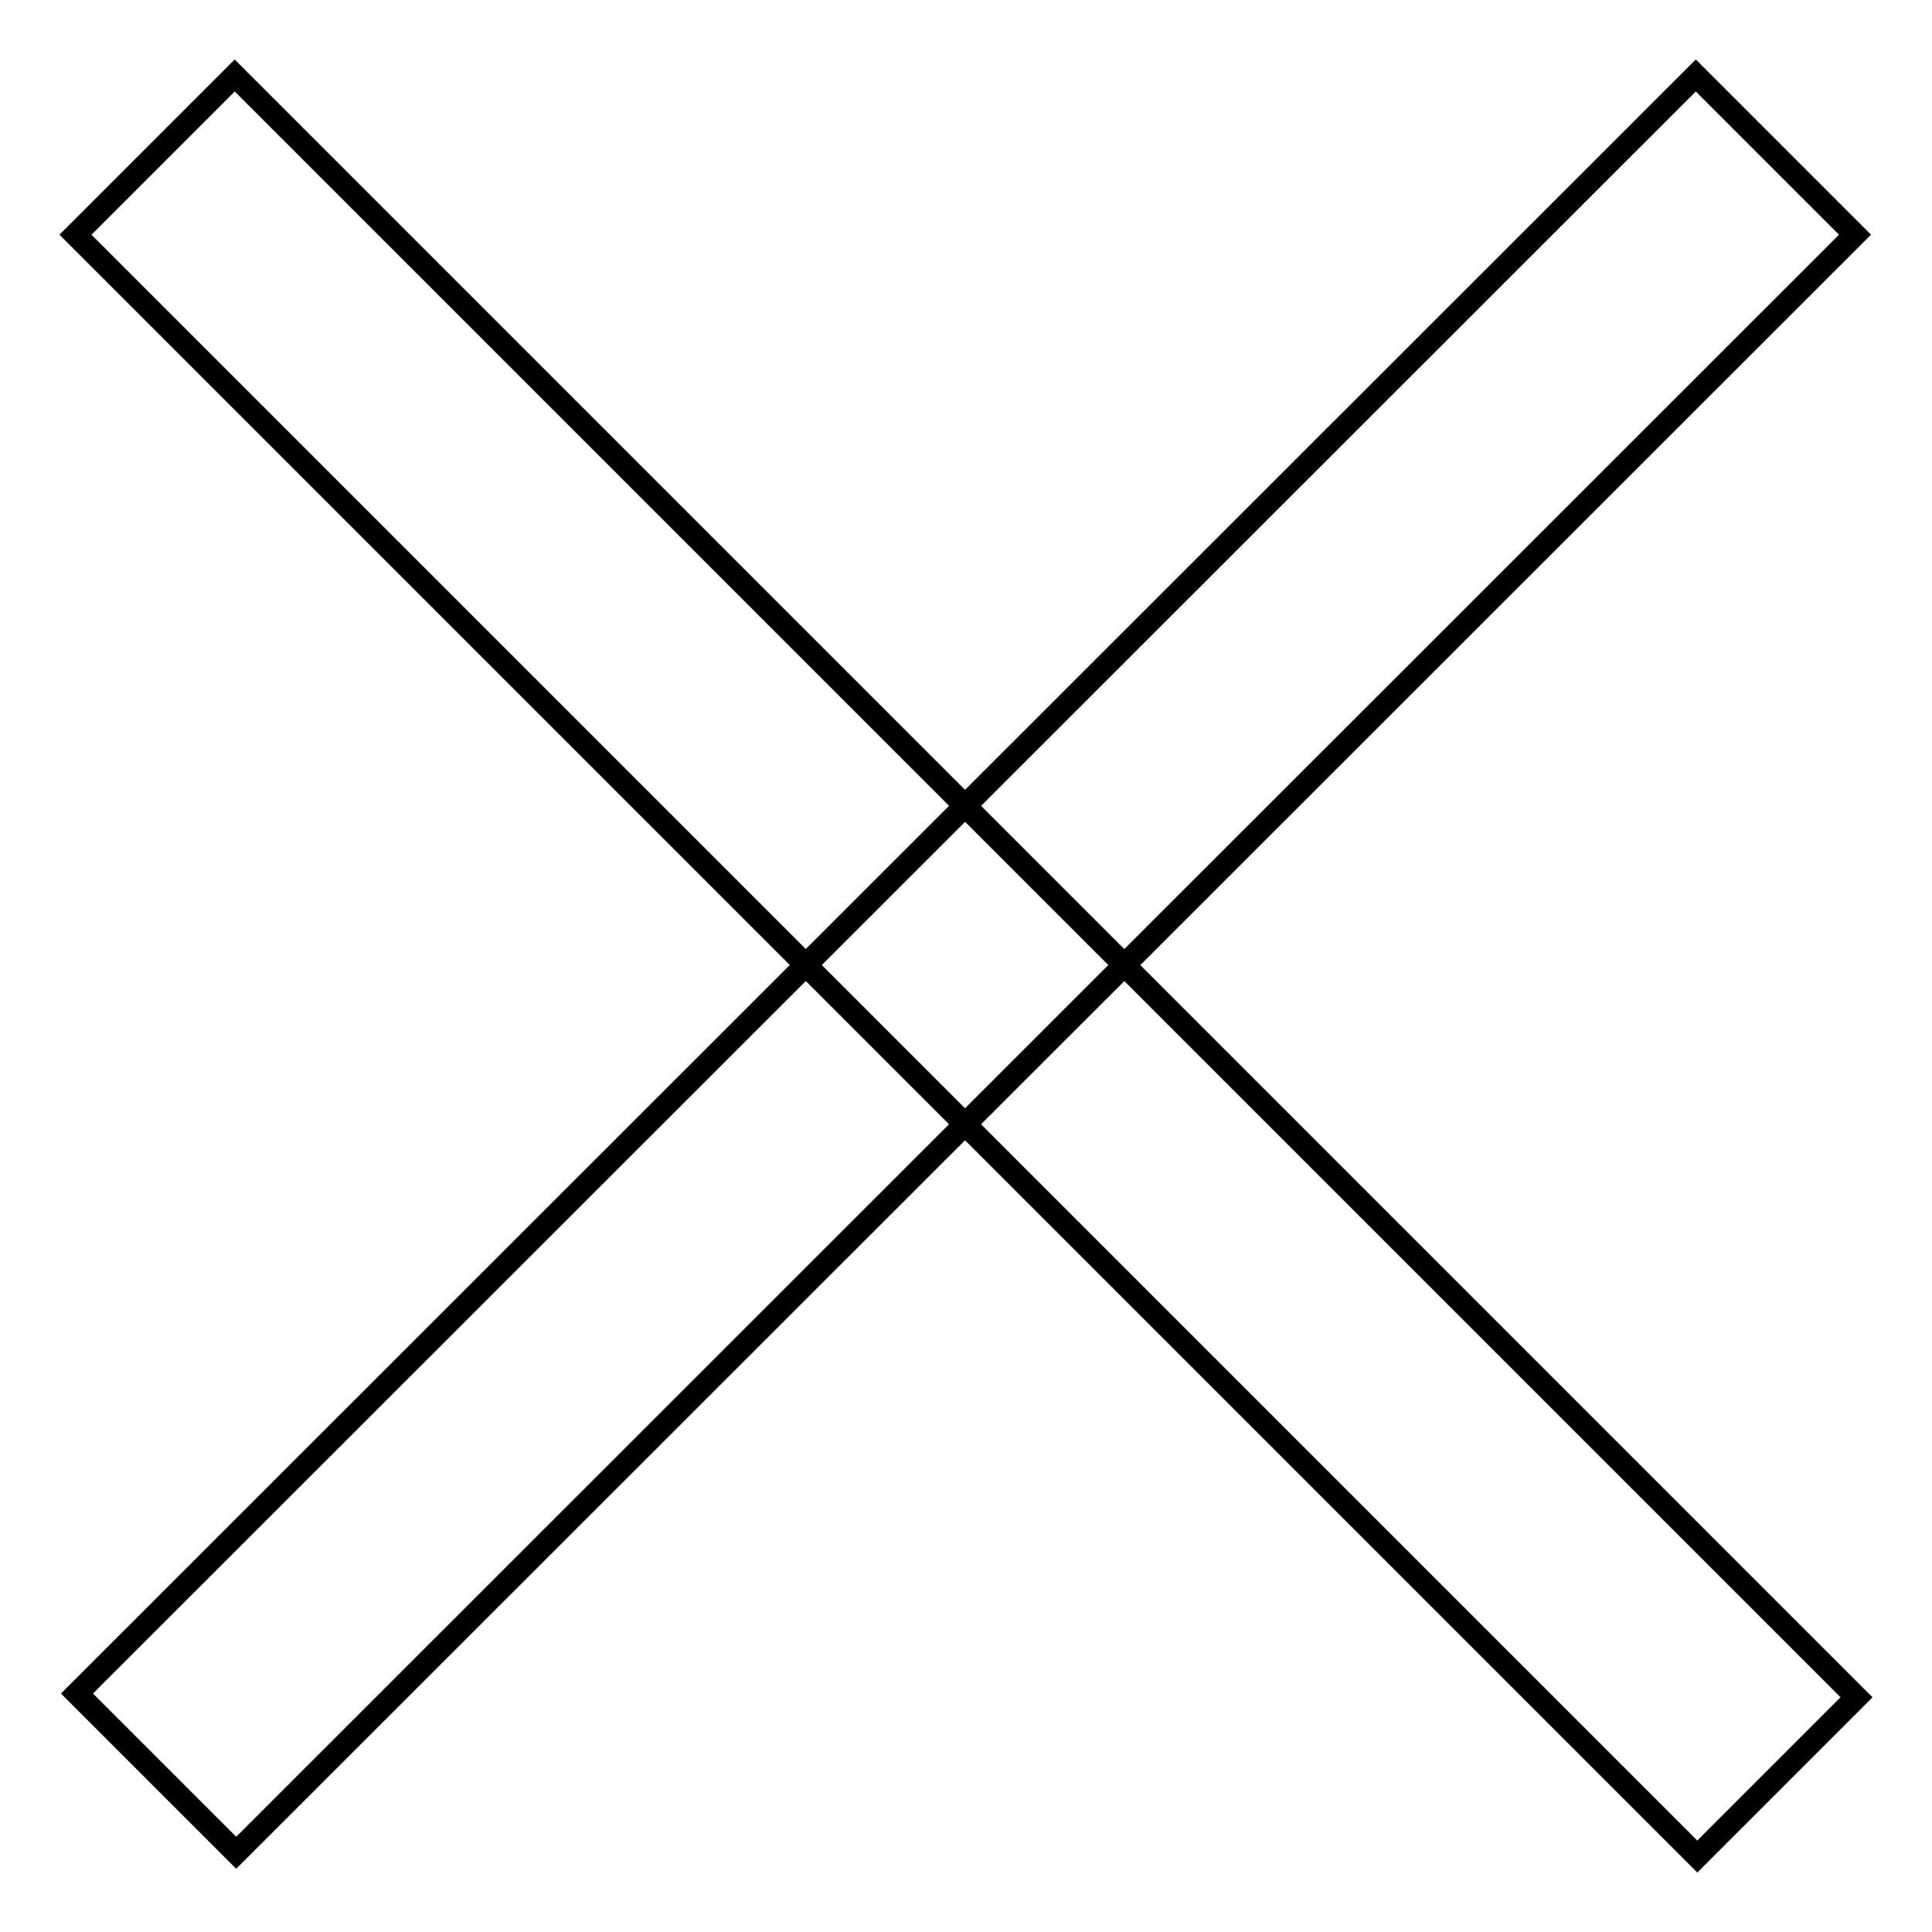 <?xml version="1.0" encoding="utf-8"?>
<!-- Svg Vector Icons : http://www.onlinewebfonts.com/icon -->
<!DOCTYPE svg PUBLIC "-//W3C//DTD SVG 1.1//EN" "http://www.w3.org/Graphics/SVG/1.1/DTD/svg11.dtd">
<svg version="1.1" xmlns="http://www.w3.org/2000/svg" xmlns:xlink="http://www.w3.org/1999/xlink" x="0px" y="0px" viewBox="0 0 256 256" enable-background="new 0 0 256 256" xml:space="preserve">
<g><g><path stroke-width="3" fill-opacity="0" stroke="#000000"  d="M31.1,10L246,224.9L224.9,246L10,31.1L31.1,10L31.1,10z"/><path stroke-width="3" fill-opacity="0" stroke="#000000"  d="M245.8,31.1L31.3,245.5l-21.1-21.1L224.7,10L245.8,31.1z"/></g></g>
</svg>